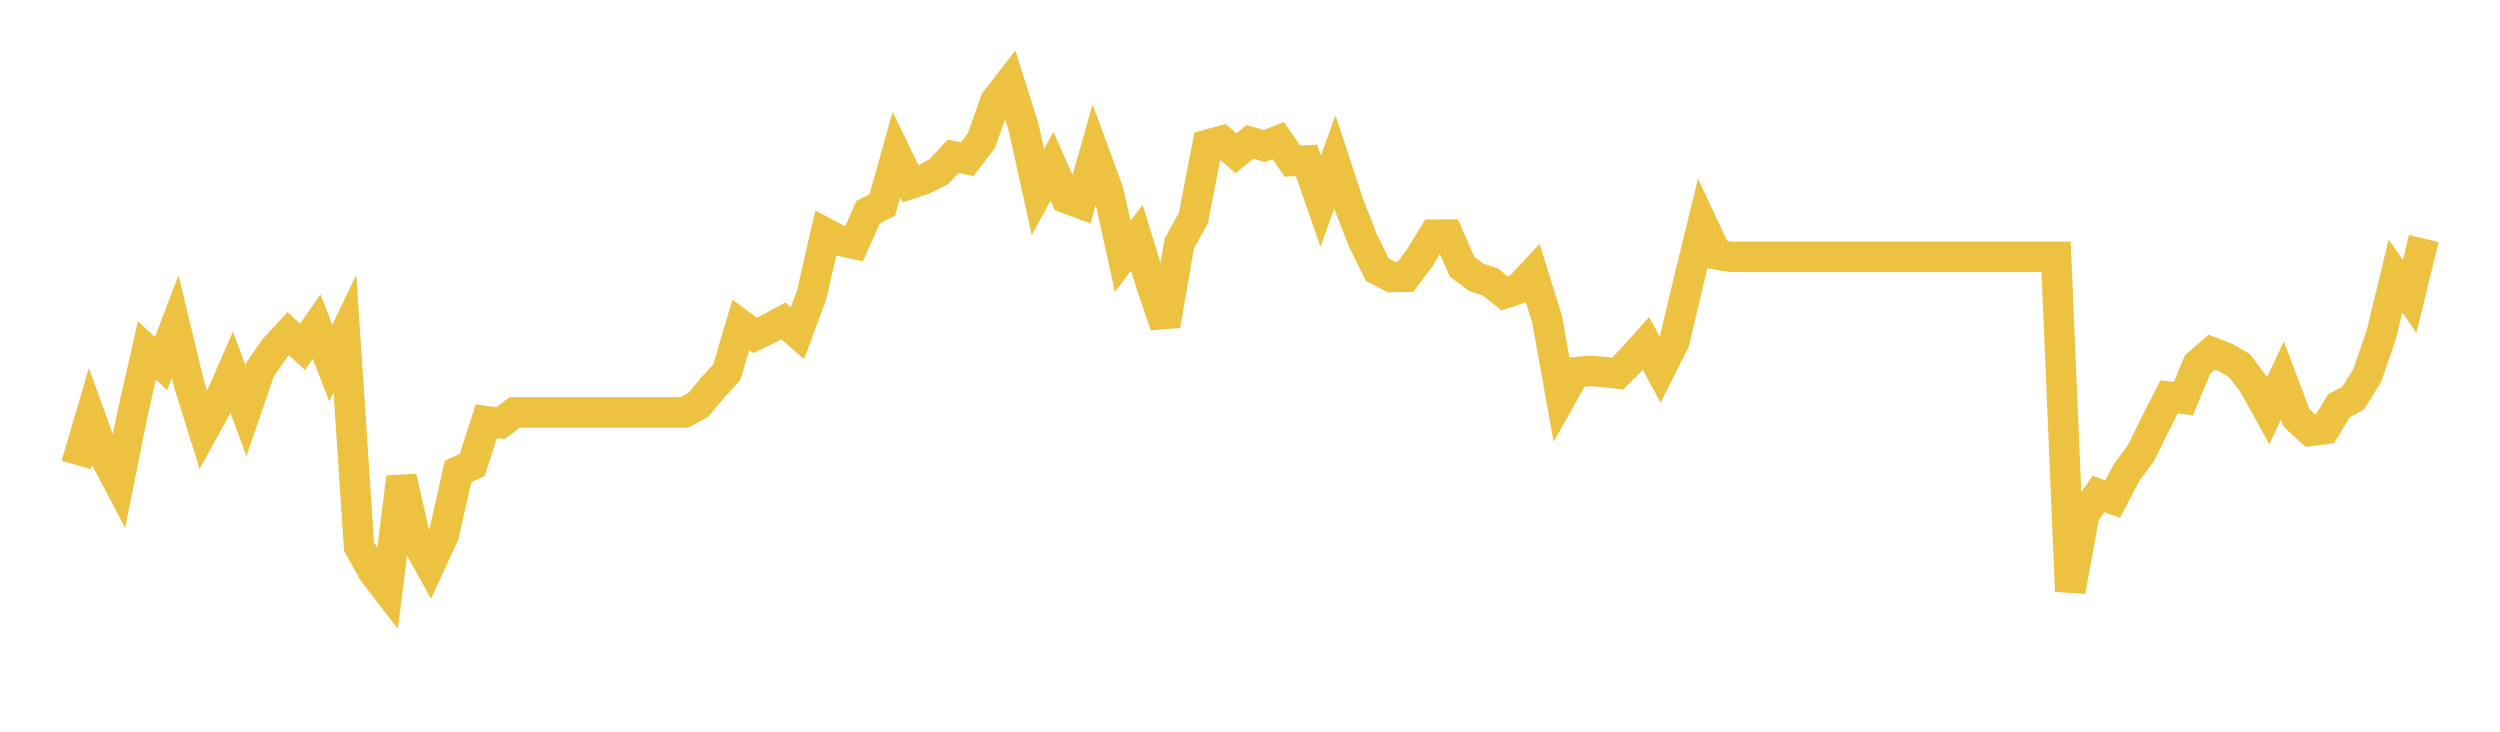 <svg width="164" height="48" xmlns="http://www.w3.org/2000/svg" xmlns:xlink="http://www.w3.org/1999/xlink"><path fill="none" stroke="rgb(237,194,64)" stroke-width="2" d="M5,30.502L5.928,27.352L6.855,29.911L7.783,31.676L8.711,27.057L9.639,22.987L10.566,23.856L11.494,21.424L12.422,25.267L13.349,28.231L14.277,26.55L15.205,24.422L16.133,26.939L17.06,24.236L17.988,22.894L18.916,21.889L19.843,22.759L20.771,21.424L21.699,23.823L22.627,21.889L23.554,35.864L24.482,37.511L25.41,38.719L26.337,31.304L27.265,35.4L28.193,37.072L29.12,35.062L30.048,30.924L30.976,30.502L31.904,27.631L32.831,27.758L33.759,27.057L34.687,27.057L35.614,27.057L36.542,27.057L37.47,27.057L38.398,27.057L39.325,27.057L40.253,27.057L41.181,27.057L42.108,27.057L43.036,27.057L43.964,27.057L44.892,27.057L45.819,26.55L46.747,25.436L47.675,24.422L48.602,21.306L49.53,21.999L50.458,21.551L51.386,21.053L52.313,21.855L53.241,19.356L54.169,15.302L55.096,15.792L56.024,15.995L56.952,13.909L57.88,13.453L58.807,10.143L59.735,12.051L60.663,11.747L61.59,11.257L62.518,10.252L63.446,10.447L64.373,9.231L65.301,6.63L66.229,5.431L67.157,8.386L68.084,12.6L69.012,10.903L69.94,12.997L70.867,13.343L71.795,10.075L72.723,12.6L73.651,16.822L74.578,15.598L75.506,18.621L76.434,21.348L77.361,15.978L78.289,14.289L79.217,9.492L80.145,9.239L81.072,10.058L82,9.307L82.928,9.577L83.855,9.222L84.783,10.565L85.711,10.523L86.639,13.191L87.566,10.624L88.494,13.436L89.422,15.809L90.349,17.692L91.277,18.173L92.205,18.156L93.133,16.907L94.06,15.395L94.988,15.387L95.916,17.506L96.843,18.19L97.771,18.503L98.699,19.246L99.627,18.933L100.554,17.937L101.482,20.909L102.41,26.069L103.337,24.422L104.265,24.329L105.193,24.405L106.12,24.507L107.048,23.561L107.976,22.522L108.904,24.253L109.831,22.412L110.759,18.511L111.687,14.711L112.614,16.687L113.542,16.848L114.47,16.848L115.398,16.848L116.325,16.848L117.253,16.848L118.181,16.848L119.108,16.848L120.036,16.848L120.964,16.848L121.892,16.848L122.819,16.848L123.747,16.848L124.675,16.848L125.602,16.848L126.53,16.848L127.458,16.848L128.386,16.848L129.313,16.848L130.241,16.848L131.169,16.848L132.096,16.848L133.024,16.848L133.952,16.848L134.88,16.848L135.807,38.786L136.735,33.72L137.663,32.402L138.59,32.732L139.518,30.975L140.446,29.725L141.373,27.834L142.301,26.027L143.229,26.153L144.157,23.916L145.084,23.105L146.012,23.46L146.94,24.008L147.867,25.267L148.795,26.947L149.723,24.963L150.651,27.412L151.578,28.264L152.506,28.146L153.434,26.618L154.361,26.12L155.289,24.633L156.217,21.94L157.145,18.106L158.072,19.44L159,15.648"></path></svg>
